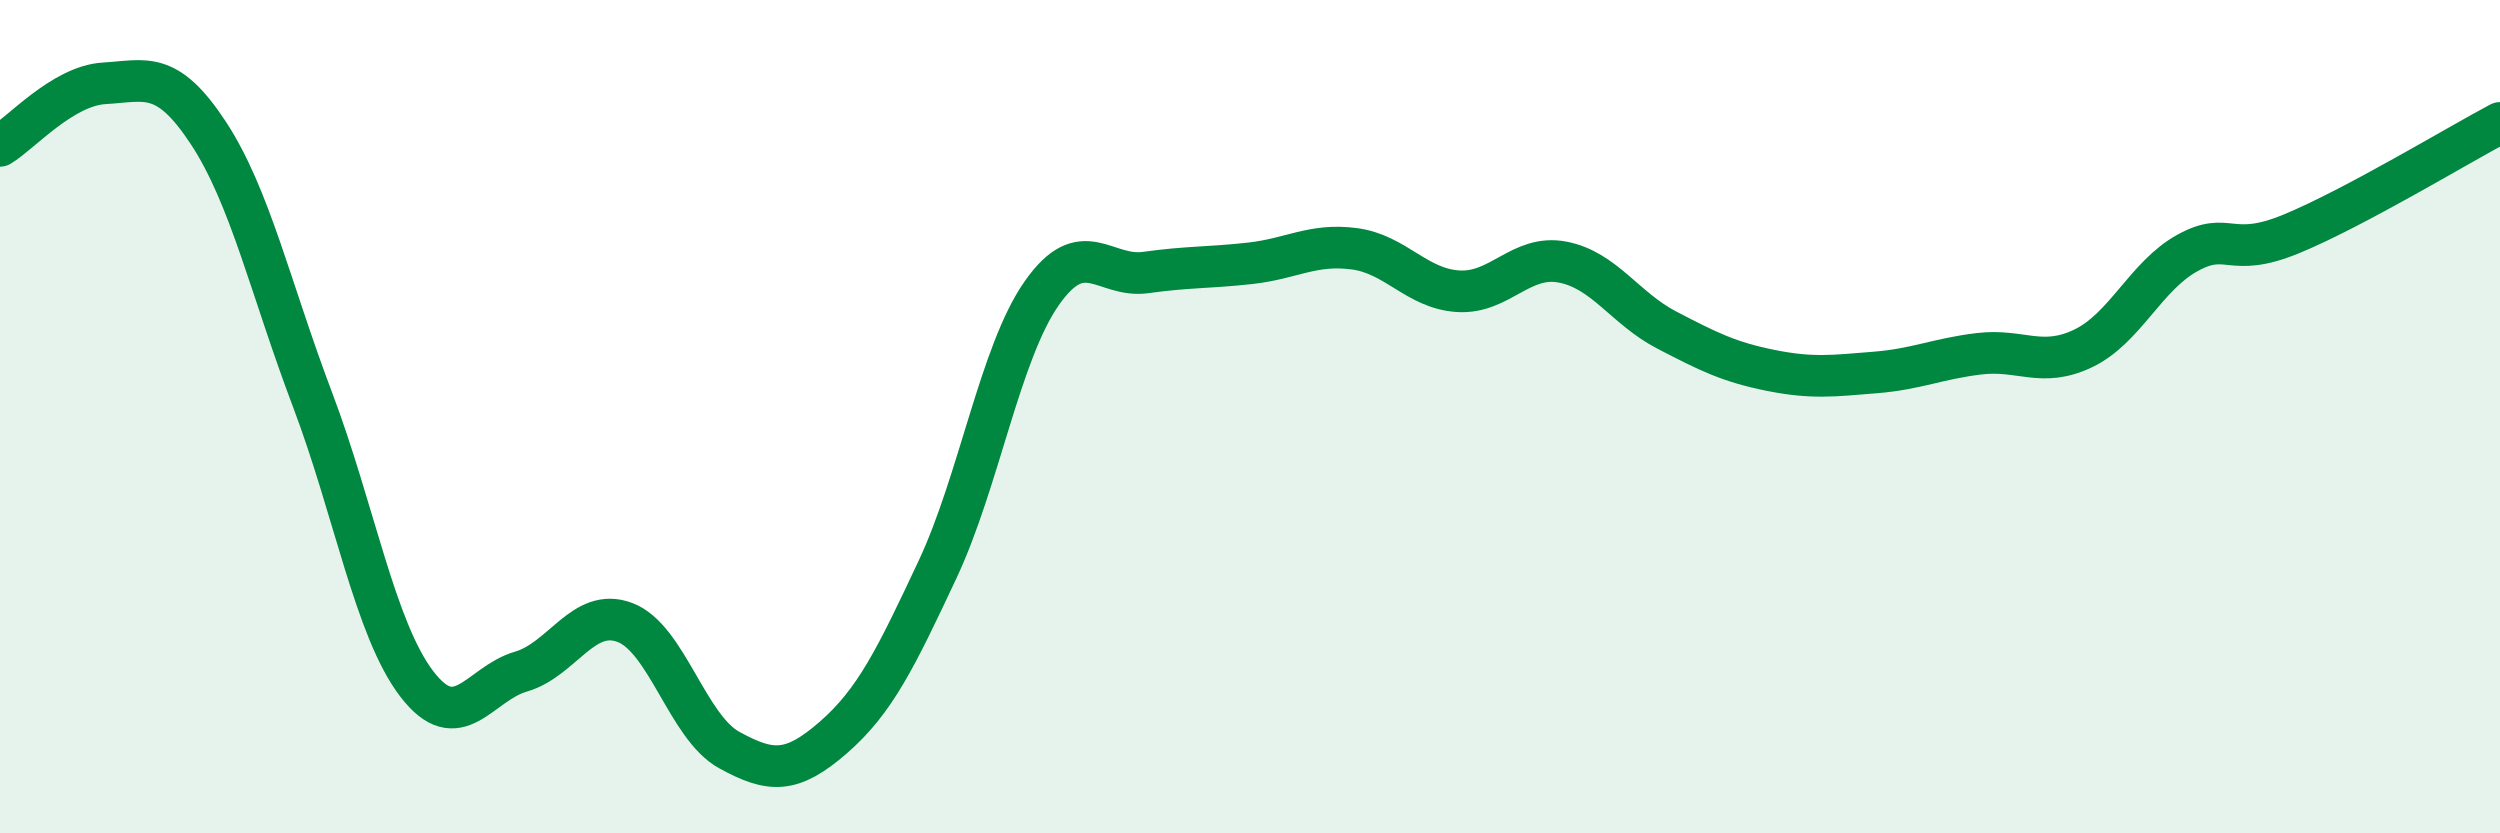 
    <svg width="60" height="20" viewBox="0 0 60 20" xmlns="http://www.w3.org/2000/svg">
      <path
        d="M 0,3.5 C 0.5,3.2 1.5,2.06 2.5,2 C 3.5,1.94 4,1.67 5,3.19 C 6,4.71 6.5,6.95 7.5,9.59 C 8.5,12.23 9,15.1 10,16.41 C 11,17.72 11.5,16.41 12.5,16.12 C 13.5,15.83 14,14.56 15,14.94 C 16,15.32 16.5,17.45 17.5,18 C 18.5,18.55 19,18.57 20,17.7 C 21,16.83 21.5,15.8 22.5,13.67 C 23.5,11.54 24,8.47 25,7.04 C 26,5.61 26.5,6.68 27.5,6.54 C 28.5,6.4 29,6.43 30,6.32 C 31,6.21 31.5,5.84 32.5,5.97 C 33.5,6.1 34,6.93 35,6.99 C 36,7.05 36.5,6.1 37.5,6.29 C 38.5,6.48 39,7.4 40,7.92 C 41,8.44 41.5,8.69 42.5,8.89 C 43.5,9.09 44,9.02 45,8.94 C 46,8.86 46.5,8.61 47.5,8.49 C 48.5,8.37 49,8.84 50,8.36 C 51,7.88 51.5,6.62 52.5,6.07 C 53.5,5.52 53.5,6.23 55,5.61 C 56.5,4.99 59,3.48 60,2.95L60 20L0 20Z"
        fill="#008740"
        opacity="0.1"
        stroke-linecap="round"
        stroke-linejoin="round"
      />
      <path
        d="M 0,3.5 C 0.5,3.2 1.5,2.06 2.5,2 C 3.5,1.94 4,1.67 5,3.19 C 6,4.71 6.5,6.95 7.5,9.59 C 8.5,12.23 9,15.1 10,16.41 C 11,17.72 11.5,16.41 12.5,16.12 C 13.5,15.83 14,14.56 15,14.94 C 16,15.32 16.5,17.45 17.5,18 C 18.5,18.55 19,18.57 20,17.7 C 21,16.83 21.5,15.8 22.5,13.67 C 23.5,11.54 24,8.47 25,7.04 C 26,5.61 26.5,6.68 27.5,6.54 C 28.5,6.4 29,6.43 30,6.32 C 31,6.21 31.5,5.84 32.5,5.97 C 33.5,6.1 34,6.93 35,6.99 C 36,7.05 36.5,6.1 37.5,6.29 C 38.5,6.48 39,7.4 40,7.92 C 41,8.44 41.5,8.69 42.5,8.89 C 43.5,9.09 44,9.02 45,8.94 C 46,8.86 46.5,8.61 47.5,8.49 C 48.5,8.37 49,8.84 50,8.36 C 51,7.88 51.5,6.62 52.5,6.07 C 53.5,5.52 53.5,6.23 55,5.61 C 56.5,4.99 59,3.48 60,2.95"
        stroke="#008740"
        stroke-width="1"
        fill="none"
        stroke-linecap="round"
        stroke-linejoin="round"
      />
    </svg>
  